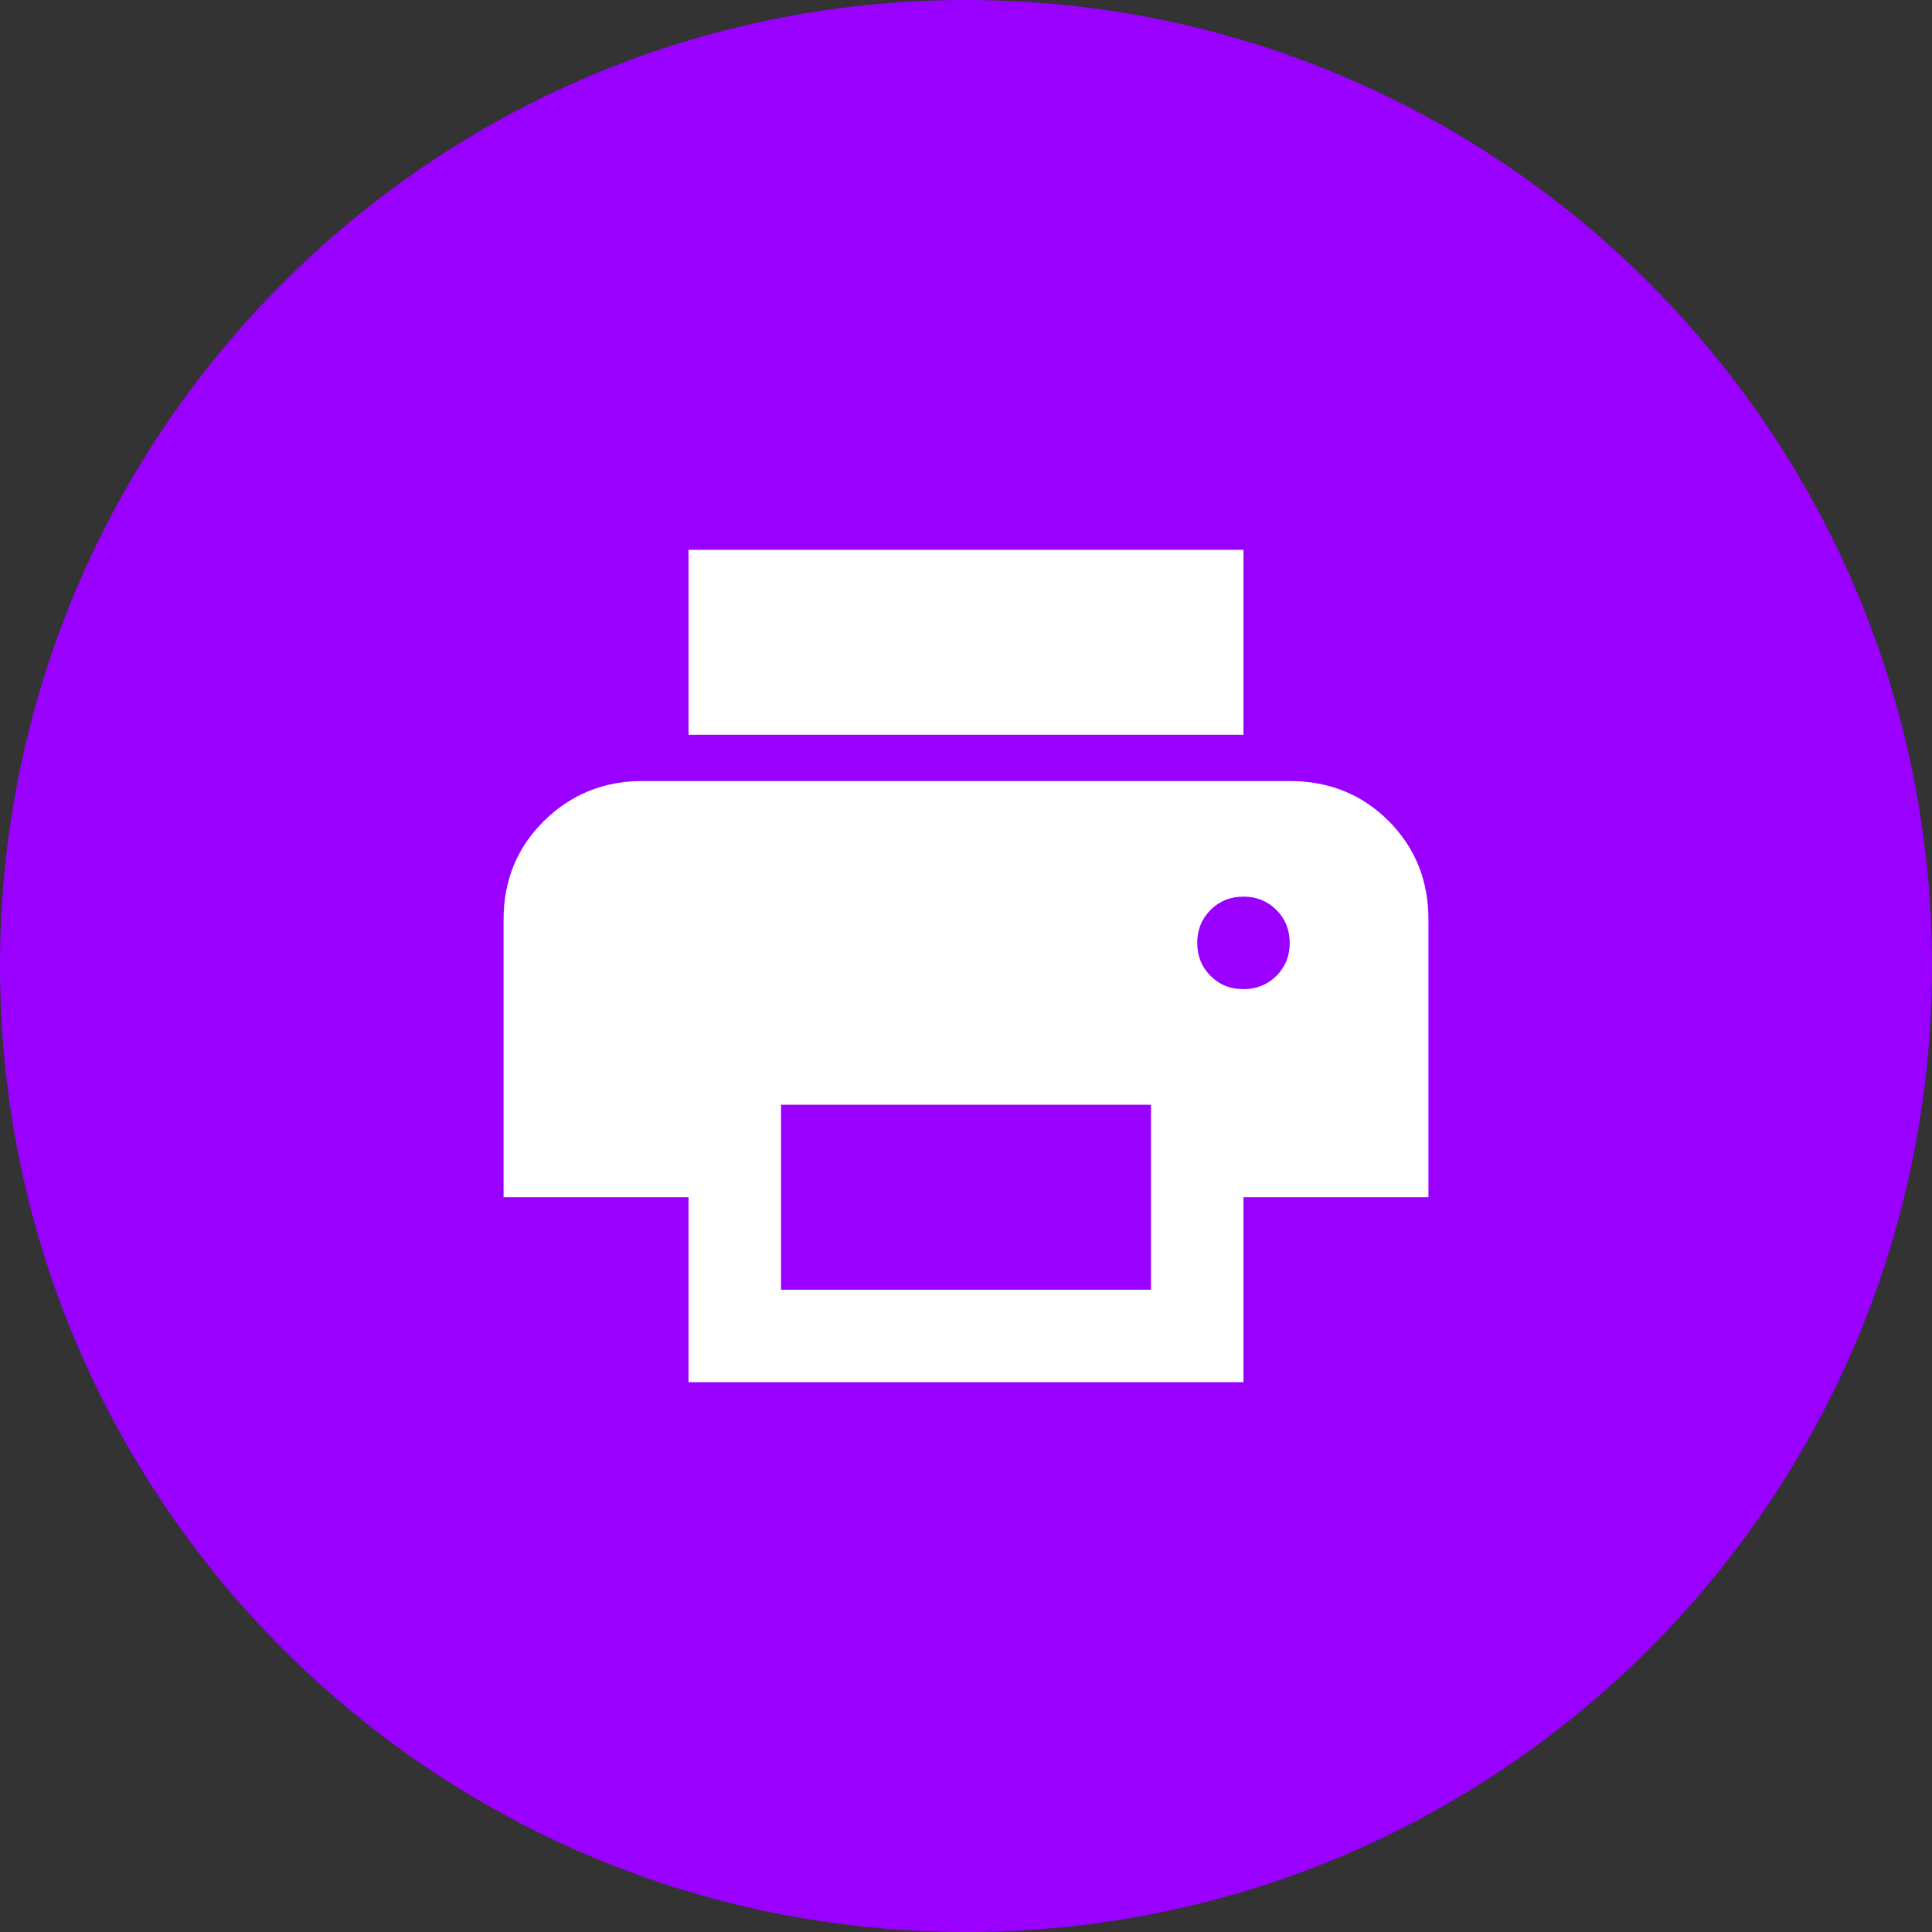 <?xml version="1.0" encoding="UTF-8"?> <svg xmlns="http://www.w3.org/2000/svg" width="282" height="282" viewBox="0 0 282 282" fill="none"><rect x="0" y="0" width="282" height="282" fill="#333333" stroke="none"/><g clip-path="url(#clip0_54_51)"><path d="M141 282C218.872 282 282 218.872 282 141C282 63.128 218.872 0 141 0C63.128 0 0 63.128 0 141C0 218.872 63.128 282 141 282Z" fill="#9900FF"></path><path d="M181.5 107.25H100.5V80.25H181.5V107.25ZM181.5 144.375C183.412 144.375 185.017 143.727 186.313 142.431C187.609 141.135 188.254 139.533 188.25 137.625C188.246 135.717 187.597 134.115 186.306 132.819C185.014 131.523 183.412 130.875 181.5 130.875C179.588 130.875 177.986 131.523 176.694 132.819C175.403 134.115 174.754 135.717 174.75 137.625C174.746 139.533 175.394 141.137 176.694 142.438C177.995 143.738 179.596 144.384 181.5 144.375ZM168 188.25V161.25H114V188.25H168ZM181.5 201.75H100.5V174.75H73.5V134.25C73.5 128.512 75.469 123.704 79.406 119.825C83.344 115.946 88.125 114.004 93.75 114H188.25C193.988 114 198.798 115.942 202.682 119.825C206.565 123.709 208.504 128.517 208.5 134.25V174.75H181.5V201.75Z" fill="white"></path></g><defs><clipPath id="clip0_54_51"><rect width="282" height="282" fill="white"></rect></clipPath></defs></svg> 